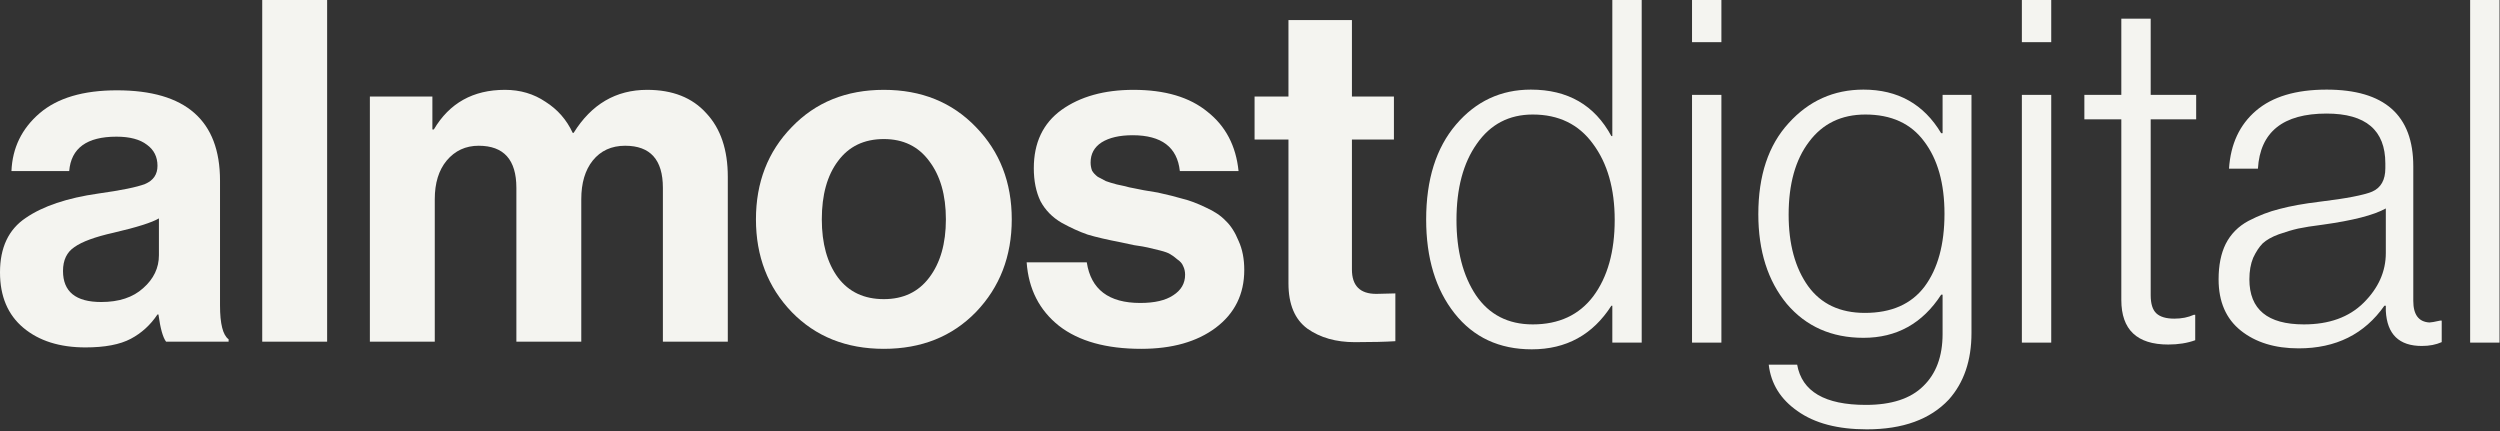 <svg width="174" height="30" viewBox="0 0 174 30" fill="none" xmlns="http://www.w3.org/2000/svg">
<rect x="0" y="0" width="174" height="30" fill="#333333" stroke="none"/>
<g id="Logo-Long">
<g id="almost">
<path d="M11.559 23.78C11.338 23.492 11.161 22.86 11.028 21.885H10.961C10.474 22.616 9.854 23.182 9.101 23.581C8.348 23.98 7.296 24.18 5.946 24.18C4.152 24.18 2.713 23.725 1.628 22.816C0.543 21.907 0 20.621 0 18.958C0 17.228 0.598 15.964 1.794 15.166C2.989 14.346 4.672 13.78 6.843 13.47C8.437 13.248 9.522 13.027 10.098 12.805C10.674 12.561 10.961 12.14 10.961 11.541C10.961 10.92 10.718 10.432 10.231 10.078C9.743 9.701 9.035 9.512 8.105 9.512C6.045 9.512 4.949 10.31 4.816 11.907H0.797C0.864 10.288 1.517 8.947 2.757 7.882C3.997 6.818 5.791 6.286 8.138 6.286C12.921 6.286 15.313 8.381 15.313 12.572V21.253C15.313 22.539 15.512 23.326 15.911 23.614V23.78H11.559ZM7.042 21.02C8.282 21.02 9.256 20.698 9.965 20.055C10.696 19.412 11.061 18.647 11.061 17.761V15.2C10.574 15.488 9.522 15.82 7.905 16.197C6.621 16.485 5.713 16.818 5.182 17.195C4.65 17.55 4.385 18.104 4.385 18.858C4.385 20.299 5.27 21.02 7.042 21.02Z" fill="#F4F4F0"/>
<path d="M18.251 23.78V0H22.768V23.78H18.251Z" fill="#F4F4F0"/>
<path d="M25.743 23.78V6.718H30.094V9.013H30.194C31.279 7.173 32.928 6.253 35.143 6.253C36.206 6.253 37.147 6.53 37.966 7.084C38.808 7.616 39.439 8.337 39.859 9.246H39.926C41.166 7.251 42.871 6.253 45.041 6.253C46.813 6.253 48.186 6.796 49.16 7.882C50.157 8.947 50.655 10.421 50.655 12.306V23.78H46.137V13.071C46.137 11.12 45.263 10.144 43.513 10.144C42.561 10.144 41.808 10.488 41.255 11.175C40.723 11.84 40.457 12.738 40.457 13.869V23.78H35.94V13.071C35.94 11.12 35.065 10.144 33.316 10.144C32.408 10.144 31.666 10.488 31.09 11.175C30.537 11.84 30.26 12.738 30.26 13.869V23.78H25.743Z" fill="#F4F4F0"/>
<path d="M67.927 21.718C66.266 23.426 64.129 24.279 61.516 24.279C58.903 24.279 56.766 23.426 55.105 21.718C53.444 19.989 52.614 17.838 52.614 15.266C52.614 12.694 53.444 10.554 55.105 8.847C56.766 7.117 58.903 6.253 61.516 6.253C64.129 6.253 66.266 7.117 67.927 8.847C69.587 10.554 70.418 12.694 70.418 15.266C70.418 17.838 69.587 19.989 67.927 21.718ZM61.516 20.82C62.867 20.82 63.919 20.321 64.671 19.324C65.447 18.304 65.834 16.951 65.834 15.266C65.834 13.581 65.447 12.228 64.671 11.208C63.919 10.188 62.867 9.678 61.516 9.678C60.143 9.678 59.08 10.188 58.327 11.208C57.574 12.206 57.198 13.559 57.198 15.266C57.198 16.951 57.574 18.304 58.327 19.324C59.08 20.321 60.143 20.82 61.516 20.82Z" fill="#F4F4F0"/>
<path d="M79.427 24.279C76.991 24.279 75.086 23.747 73.713 22.683C72.341 21.596 71.588 20.122 71.455 18.259H75.64C75.928 20.144 77.168 21.086 79.36 21.086C80.357 21.086 81.121 20.909 81.652 20.554C82.206 20.2 82.483 19.723 82.483 19.124C82.483 18.902 82.438 18.703 82.35 18.525C82.283 18.348 82.15 18.193 81.951 18.06C81.774 17.905 81.608 17.783 81.453 17.694C81.32 17.605 81.076 17.517 80.722 17.428C80.368 17.339 80.091 17.273 79.892 17.228C79.715 17.184 79.394 17.128 78.928 17.062C78.486 16.973 78.175 16.907 77.998 16.863C77.068 16.685 76.304 16.508 75.707 16.33C75.131 16.131 74.522 15.854 73.88 15.499C73.237 15.122 72.75 14.623 72.418 14.002C72.108 13.359 71.953 12.594 71.953 11.707C71.953 9.933 72.595 8.581 73.88 7.65C75.186 6.718 76.858 6.253 78.895 6.253C81.088 6.253 82.804 6.763 84.044 7.783C85.306 8.78 86.026 10.155 86.203 11.907H82.117C81.94 10.244 80.844 9.412 78.829 9.412C77.921 9.412 77.201 9.579 76.67 9.911C76.16 10.244 75.906 10.71 75.906 11.308C75.906 11.508 75.939 11.696 76.005 11.874C76.094 12.029 76.227 12.173 76.404 12.306C76.603 12.417 76.791 12.517 76.969 12.605C77.146 12.672 77.4 12.749 77.733 12.838C78.065 12.905 78.353 12.971 78.596 13.038C78.84 13.082 79.172 13.149 79.593 13.237C80.013 13.304 80.346 13.359 80.589 13.403C81.298 13.559 81.874 13.703 82.317 13.836C82.781 13.947 83.313 14.146 83.911 14.434C84.509 14.701 84.974 15.011 85.306 15.366C85.66 15.698 85.959 16.164 86.203 16.763C86.469 17.339 86.601 18.015 86.601 18.791C86.601 20.477 85.937 21.818 84.608 22.816C83.302 23.791 81.575 24.279 79.427 24.279Z" fill="#F4F4F0"/>
<path d="M87.318 9.712V6.718H89.677V1.397H94.094V6.718H97.017V9.712H94.094V18.758C94.094 19.889 94.659 20.454 95.788 20.454L97.117 20.421V23.747C96.431 23.791 95.49 23.814 94.294 23.814C92.987 23.814 91.891 23.503 91.005 22.882C90.12 22.239 89.677 21.186 89.677 19.723V9.712H87.318Z" fill="#F4F4F0"/>
</g>
<g id="digital">
<path d="M106.613 24.313C104.349 24.313 102.558 23.479 101.239 21.811C99.92 20.144 99.261 17.965 99.261 15.275C99.261 12.495 99.953 10.294 101.338 8.671C102.723 7.048 104.459 6.237 106.547 6.237C109.119 6.237 110.987 7.315 112.152 9.472H112.218V0H114.262V23.846H112.218V21.278H112.152C110.855 23.301 109.009 24.313 106.613 24.313ZM106.679 22.578C108.503 22.578 109.91 21.922 110.899 20.611C111.888 19.277 112.383 17.509 112.383 15.308C112.383 13.129 111.877 11.361 110.866 10.005C109.877 8.649 108.481 7.971 106.679 7.971C105.031 7.971 103.734 8.649 102.789 10.005C101.843 11.339 101.371 13.107 101.371 15.308C101.371 17.442 101.821 19.188 102.723 20.544C103.646 21.9 104.965 22.578 106.679 22.578Z" fill="#F4F4F0"/>
<path d="M117.765 23.846V6.603H119.809V23.846H117.765ZM117.765 2.935V0H119.809V2.935H117.765Z" fill="#F4F4F0"/>
<path d="M129.929 29.882C127.907 29.882 126.302 29.46 125.115 28.615C123.928 27.792 123.258 26.714 123.104 25.38H125.082C125.412 27.247 127.006 28.181 129.863 28.181C131.643 28.181 132.973 27.748 133.852 26.881C134.754 26.014 135.204 24.802 135.204 23.245V20.511H135.105C133.809 22.512 132.006 23.512 129.698 23.512C127.478 23.512 125.698 22.723 124.357 21.144C123.038 19.544 122.379 17.465 122.379 14.908C122.379 12.217 123.082 10.105 124.489 8.571C125.896 7.015 127.632 6.237 129.698 6.237C132.094 6.237 133.896 7.248 135.105 9.271H135.204V6.603H137.215V23.179C137.215 25.091 136.688 26.636 135.633 27.814C134.336 29.193 132.435 29.882 129.929 29.882ZM129.797 21.778C131.643 21.778 133.028 21.167 133.951 19.944C134.875 18.699 135.336 17.009 135.336 14.874C135.336 12.762 134.864 11.084 133.918 9.838C132.995 8.593 131.632 7.971 129.83 7.971C128.16 7.971 126.852 8.604 125.907 9.872C124.961 11.117 124.489 12.807 124.489 14.941C124.489 16.987 124.939 18.643 125.841 19.91C126.742 21.155 128.061 21.778 129.797 21.778Z" fill="#F4F4F0"/>
<path d="M140.722 23.846V6.603H142.766V23.846H140.722ZM140.722 2.935V0H142.766V2.935H140.722Z" fill="#F4F4F0"/>
<path d="M150.908 23.979C148.732 23.979 147.644 22.945 147.644 20.878V8.304H145.072V6.603H147.644V1.301H149.688V6.603H152.853V8.304H149.688V20.544C149.688 21.144 149.82 21.567 150.084 21.811C150.347 22.056 150.765 22.178 151.336 22.178C151.842 22.178 152.293 22.089 152.688 21.911H152.787V23.679C152.238 23.879 151.611 23.979 150.908 23.979Z" fill="#F4F4F0"/>
<path d="M159.986 24.246C158.337 24.246 156.997 23.835 155.964 23.012C154.931 22.189 154.414 21 154.414 19.443C154.414 18.465 154.579 17.642 154.909 16.976C155.26 16.286 155.788 15.753 156.491 15.375C157.216 14.997 157.942 14.719 158.667 14.541C159.415 14.341 160.338 14.174 161.437 14.041C163.283 13.818 164.503 13.585 165.096 13.34C165.712 13.073 166.02 12.529 166.02 11.706V11.373C166.02 9.06 164.657 7.904 161.931 7.904C158.898 7.904 157.304 9.183 157.151 11.739H155.139C155.249 10.027 155.876 8.682 157.019 7.704C158.162 6.726 159.799 6.237 161.931 6.237C165.954 6.237 167.965 8.015 167.965 11.573V20.944C167.965 21.9 168.339 22.401 169.086 22.445C169.196 22.445 169.449 22.401 169.844 22.312H169.943V23.812C169.547 23.99 169.086 24.079 168.558 24.079C166.976 24.079 166.14 23.268 166.053 21.645V21.278H165.954C164.569 23.256 162.58 24.246 159.986 24.246ZM160.349 22.578C162.107 22.578 163.492 22.078 164.503 21.078C165.536 20.055 166.053 18.899 166.053 17.609V14.508C165.217 14.975 163.745 15.352 161.635 15.642C160.931 15.73 160.371 15.819 159.953 15.908C159.557 15.997 159.107 16.131 158.601 16.308C158.118 16.486 157.744 16.698 157.48 16.942C157.238 17.187 157.019 17.52 156.821 17.943C156.645 18.365 156.557 18.865 156.557 19.443C156.557 21.533 157.821 22.578 160.349 22.578Z" fill="#F4F4F0"/>
<path d="M171.922 23.846V0H173.966V23.846H171.922Z" fill="#F4F4F0"/>
</g>
</g>
</svg>
